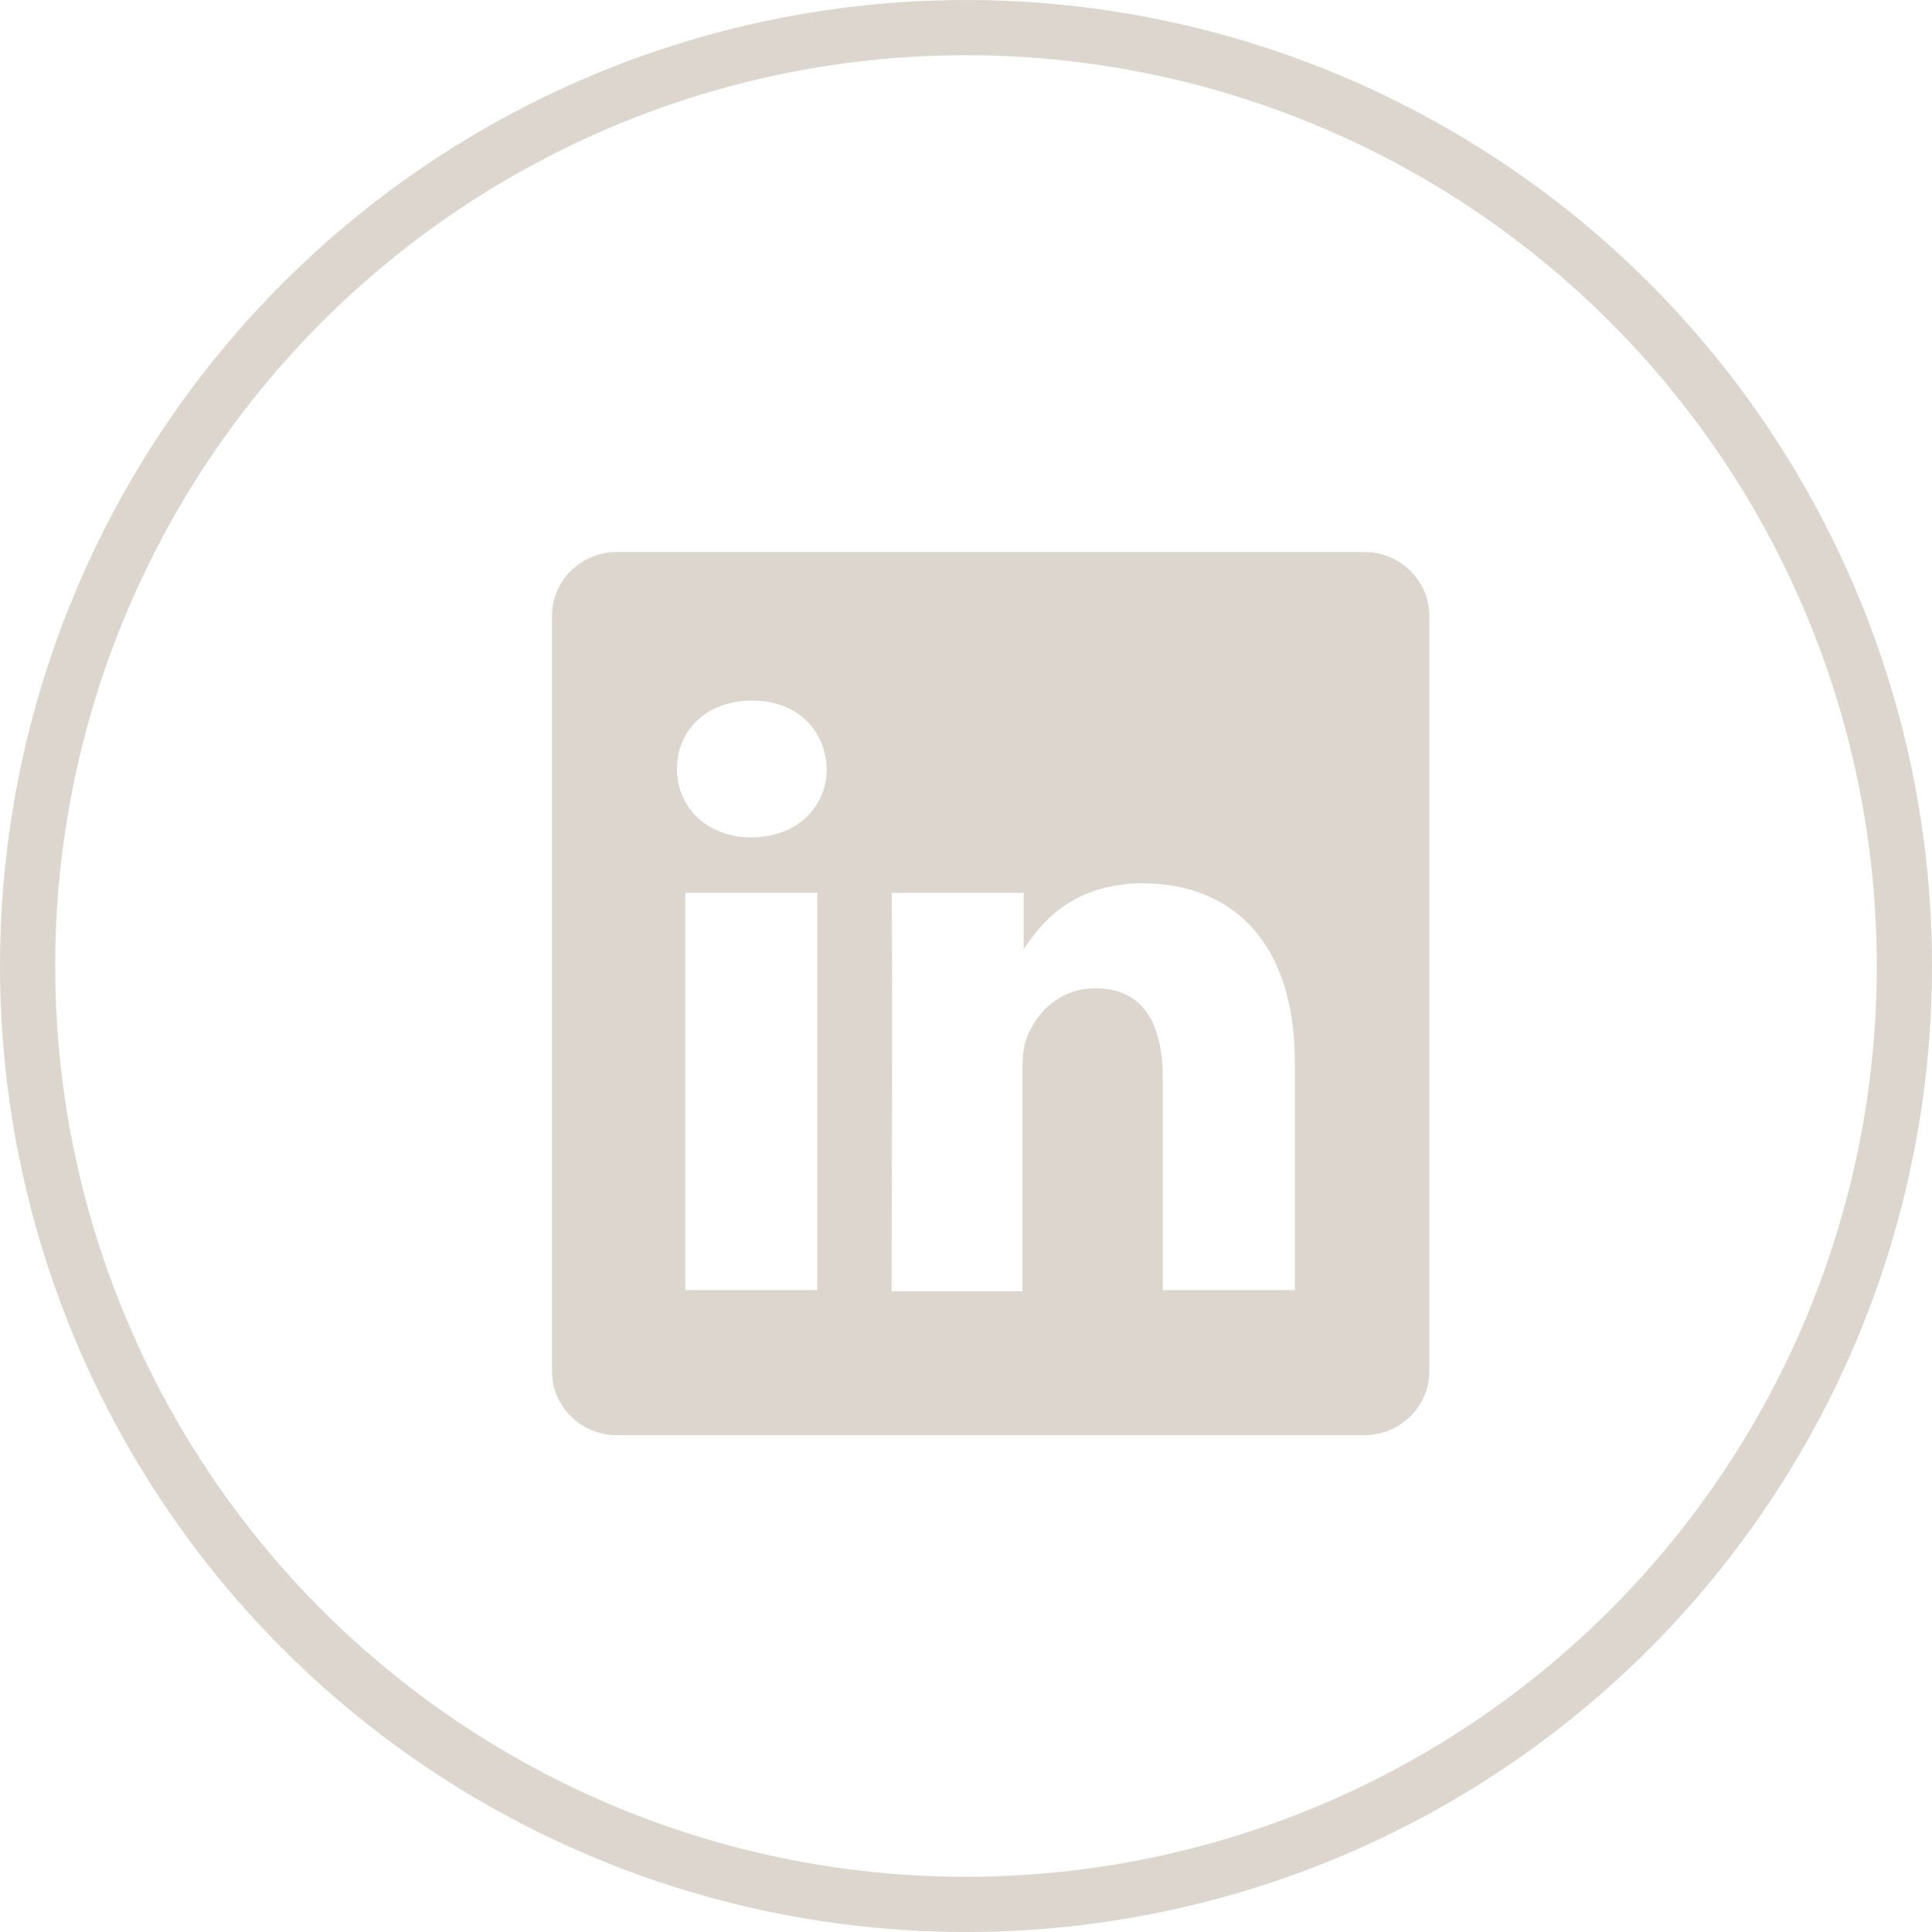 <svg width="35" height="35" viewBox="0 0 35 35" fill="none" xmlns="http://www.w3.org/2000/svg">
<circle opacity="0.5" cx="17.5" cy="17.5" r="17" stroke="#BAAE9F"/>
<path opacity="0.5" d="M18.545 17.22V17.199C18.545 17.199 18.523 17.199 18.545 17.22ZM24.718 10H11.175C10.534 10 10 10.513 10 11.153V24.846C10 25.487 10.534 26 11.175 26H24.718C25.359 26 25.893 25.487 25.893 24.846V11.153C25.893 10.513 25.359 10 24.718 10ZM14.806 23.372H12.414V16.174H14.806V23.372ZM13.61 15.17C12.798 15.17 12.264 14.614 12.264 13.931C12.264 13.226 12.798 12.692 13.632 12.692C14.443 12.692 14.956 13.226 14.977 13.931C14.977 14.614 14.443 15.17 13.61 15.17ZM23.458 23.372H21.065V19.527C21.065 18.566 20.724 17.904 19.848 17.904C19.186 17.904 18.78 18.352 18.609 18.78C18.545 18.929 18.523 19.143 18.523 19.357V23.394H16.152C16.152 23.394 16.174 16.857 16.152 16.174H18.545V17.199C18.865 16.708 19.442 16.003 20.702 16.003C22.283 16.003 23.458 17.028 23.458 19.25V23.372Z" fill="#BAAE9F"/>
</svg>
